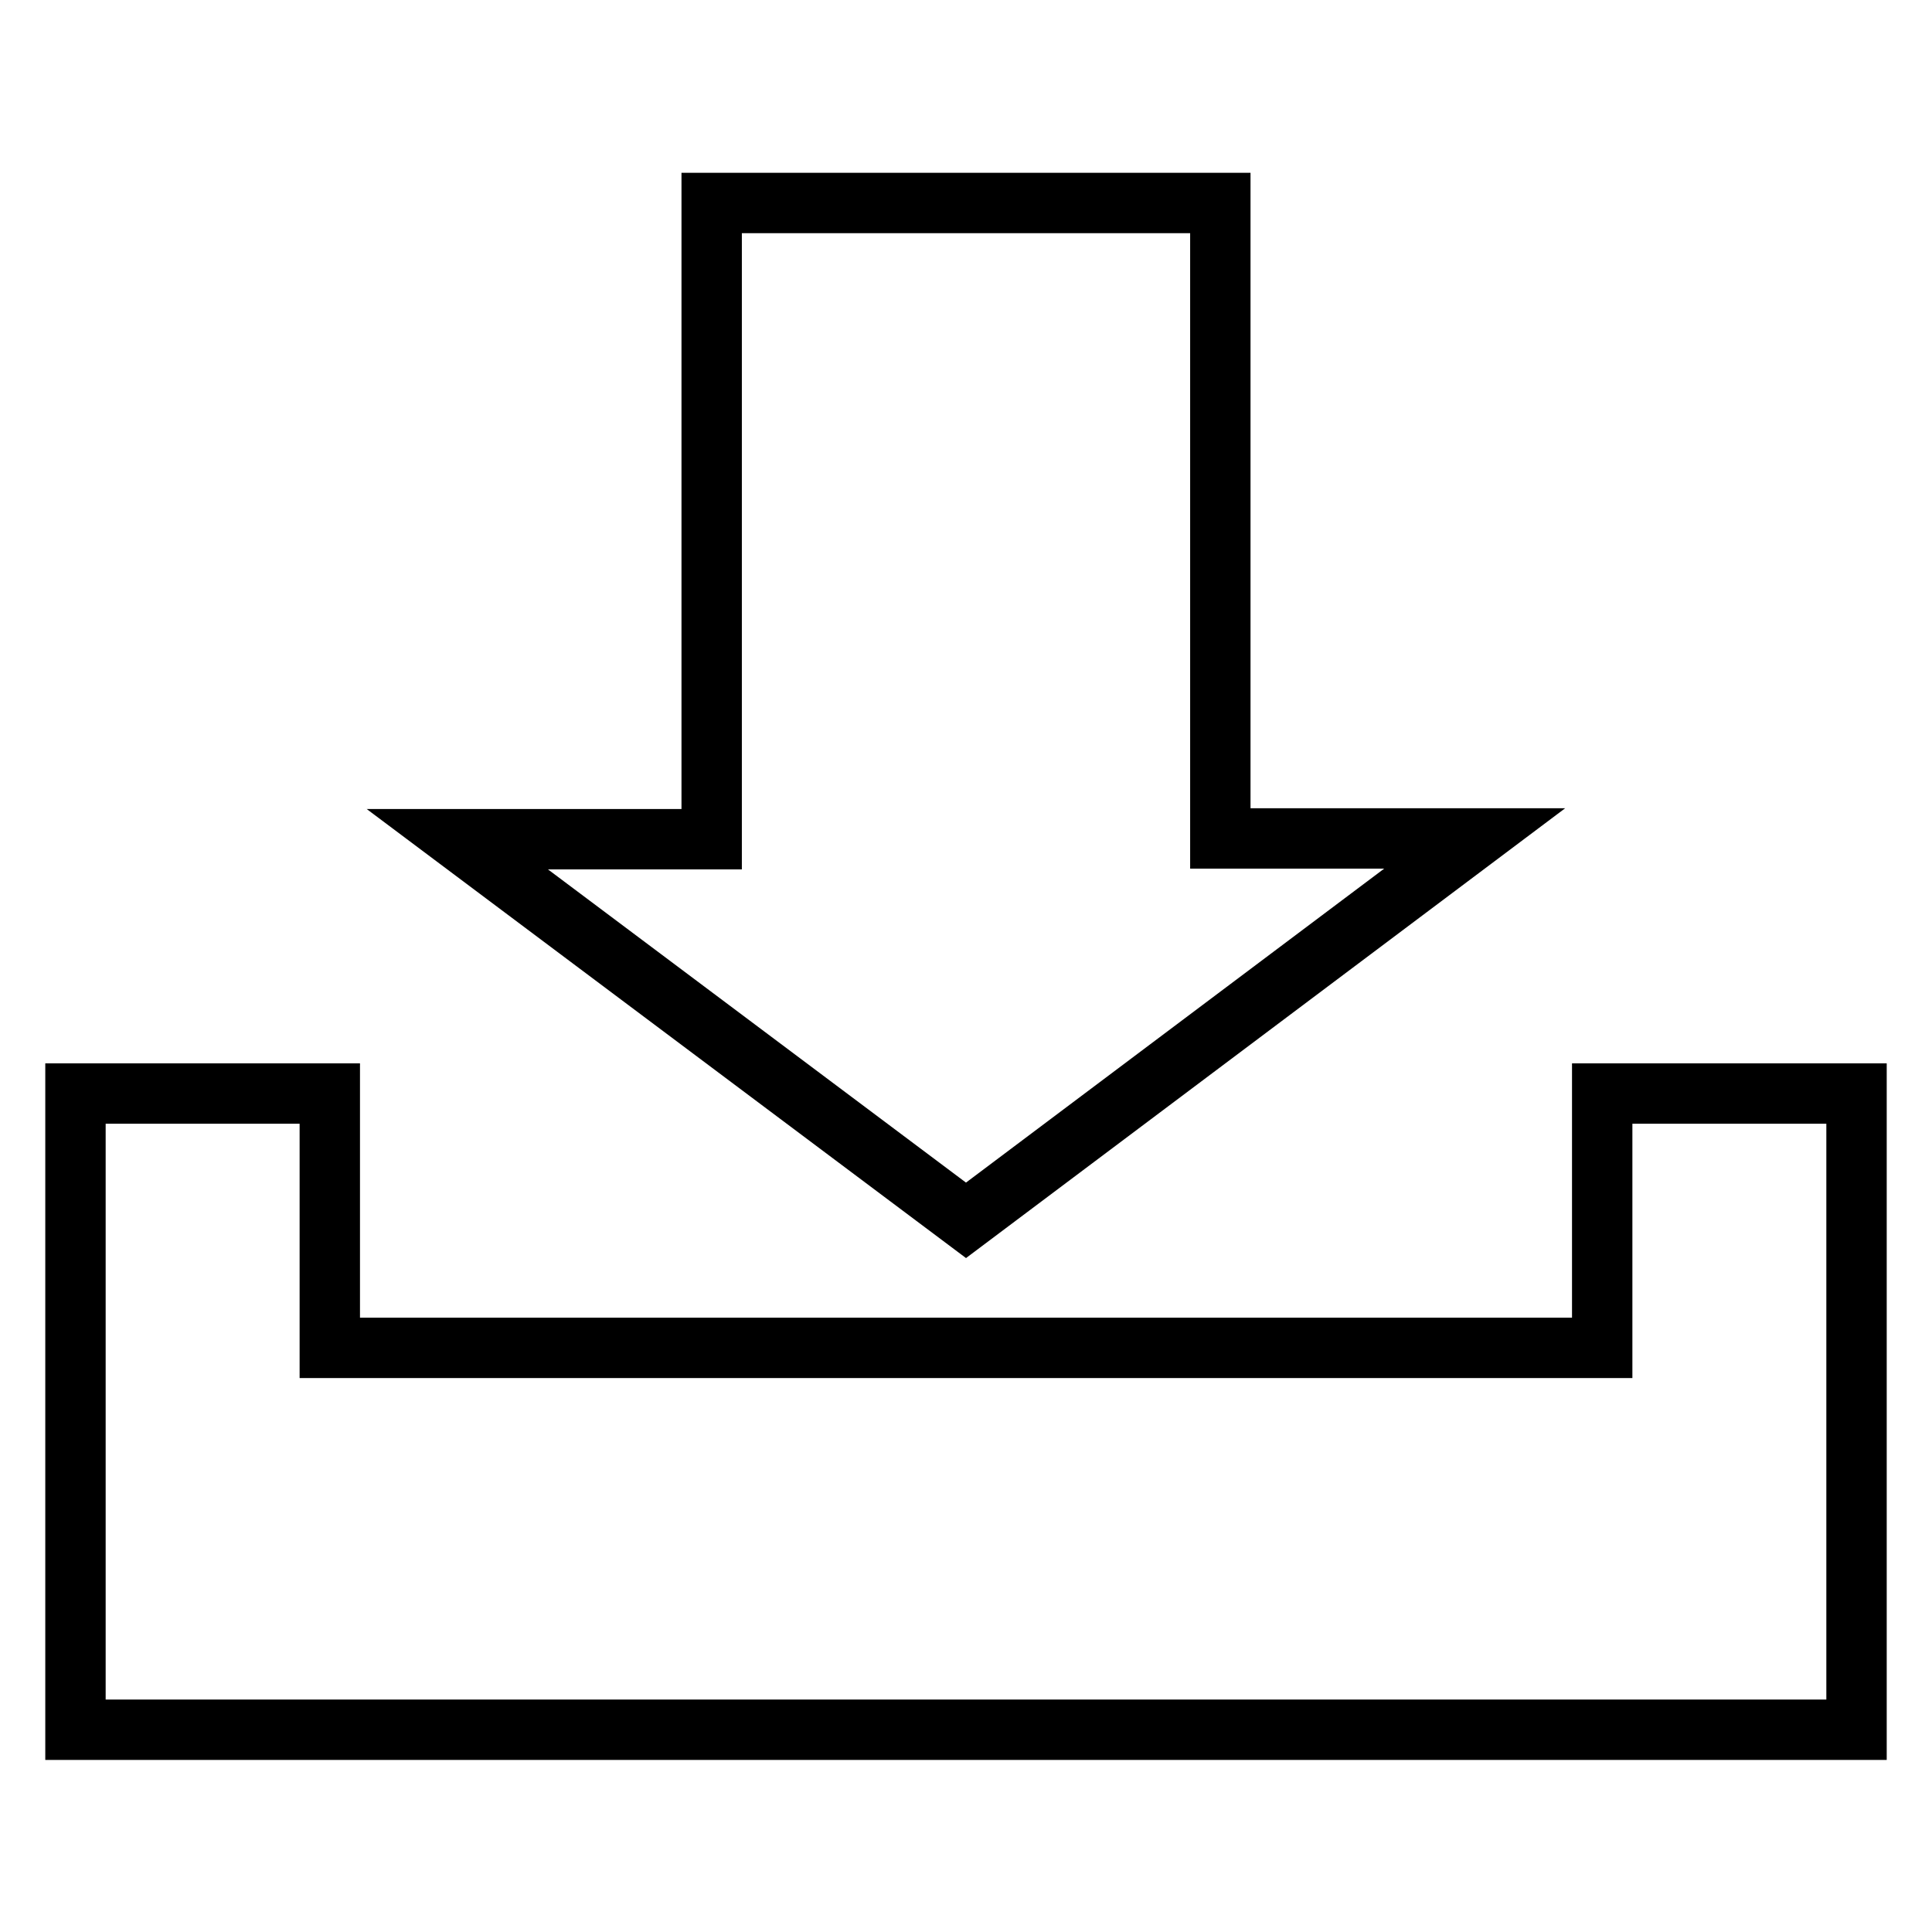 <?xml version="1.0" encoding="utf-8"?>
<!-- Svg Vector Icons : http://www.onlinewebfonts.com/icon -->
<!DOCTYPE svg PUBLIC "-//W3C//DTD SVG 1.1//EN" "http://www.w3.org/Graphics/SVG/1.1/DTD/svg11.dtd">
<svg version="1.1" xmlns="http://www.w3.org/2000/svg" xmlns:xlink="http://www.w3.org/1999/xlink" x="0px" y="0px" viewBox="0 0 256 256" enable-background="new 0 0 256 256" xml:space="preserve">
<g> <path stroke-width="8" fill-opacity="0" stroke="#000000"  d="M128,161.7l67.4-50.6h-33.7V26.9H94.3v84.3H60.6L128,161.7L128,161.7z"/> <path stroke-width="8" fill-opacity="0" stroke="#000000"  d="M212.3,144.9v33.7H43.7v-33.7H10v84.3h236v-84.3H212.3L212.3,144.9z"/></g>
</svg>